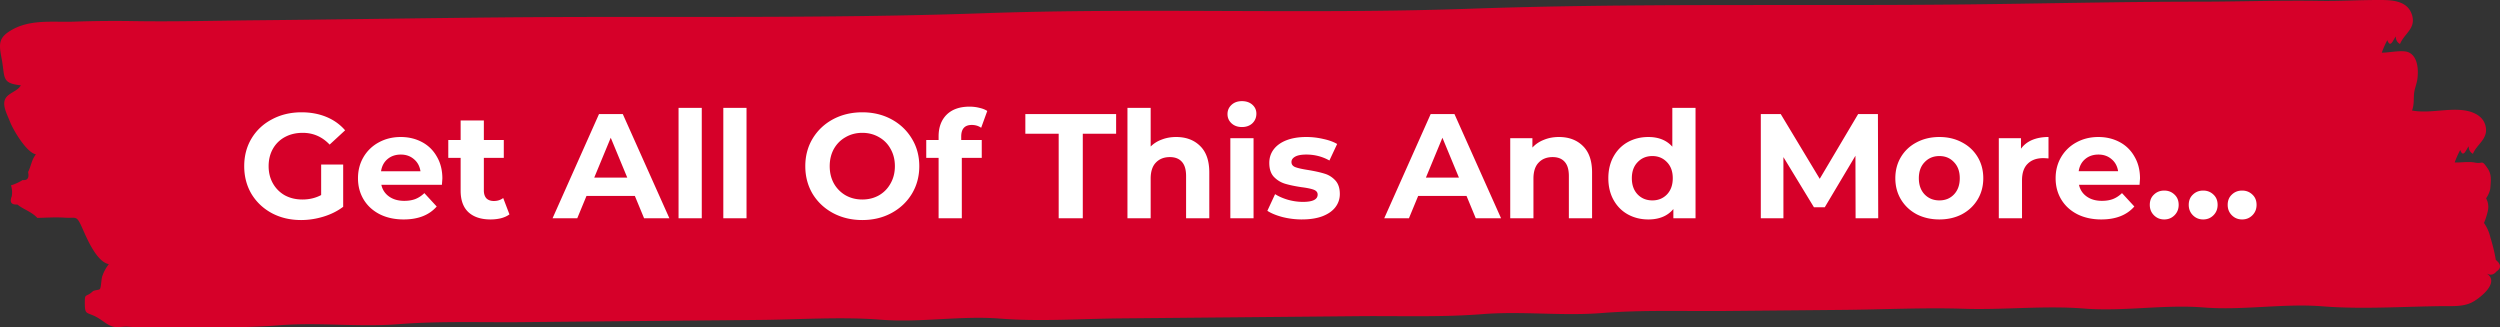 <svg width="504" height="66" fill="none" xmlns="http://www.w3.org/2000/svg"><rect width="100%" height="100%" fill="#333333" stroke="none"/><path fill-rule="evenodd" clip-rule="evenodd" d="M7.535 43.933c1.96-.057 3.732-.167 5.556-.05 2.348.15 2.298-.578 3.498 2.102.884 1.966 2.862 6.794 5.353 7.268a8.068 8.068 0 0 0-1.334 2.47c-.194.574-.217 2.219-.457 2.533-.187.246-1.16.207-1.46.489-1.418 1.327-1.608.203-1.592 2.448.02 2.287.34 1.698 2.195 2.636 1.397.71 2.33 1.785 3.675 2.056.867.178 1.9-.093 2.775-.025 1.824.146 3.985.146 5.749.128 8.274-.075 16.635.24 24.802-.41 7.987-.639 16.088.41 24.072-.225 8.17-.65 16.53-.335 24.805-.41 15.974-.147 32.022-.3 48.14-.446 7.884-.072 16.344-.675 24.265-.043 7.974.635 16.098-.86 24.072-.221 7.917.628 16.381.028 24.265-.047 8.093-.071 16.114-.15 24.068-.221l24.075-.225c8.27-.075 16.631.24 24.802-.41 7.984-.635 16.084.414 24.068-.221 8.171-.65 16.531-.34 24.805-.414l24.072-.221c7.897-.072 16.044-.486 24.068-.225 7.964.264 16.268-.678 24.265-.043 7.974.635 16.098-.857 24.072-.221 7.974.635 16.098-.86 24.072-.222 7.92.628 16.381.029 24.265-.046 1.864-.014 3.938.136 5.719-.717 1.411-.675 5.91-4.043 3.015-5.863.78.418 1.447.282 2.001-.406 1-.668.957-1.442-.13-2.33-.217-1.385-.651-3.105-1.074-4.471a8.36 8.36 0 0 0-1.304-2.983c.337-.796.6-1.62.784-2.473a3.596 3.596 0 0 0-.357-2.494c.417-.6.7-1.253.85-1.97.084-1.466.364-2.744-.563-4.089-1.264-1.845-.844-.81-2.538-1.145-1.278-.254-2.825.025-4.089-.022.317-.87.694-1.716 1.127-2.526.631 1.77 1.211-.153 1.701-.735.003.696.29 1.202.854 1.516.784-1.916 2.985-2.929 2.604-5.316-.393-2.48-2.878-3.311-4.809-3.5-3.278-.322-6.85.699-10.071.085.493-1.295.267-2.494.447-3.704.127-.835.52-1.762.64-2.7.24-1.91.047-4.472-1.751-5.314-1.22-.578-4.108.104-5.442.054.32-.87.693-1.713 1.127-2.526.634 1.773 1.21-.15 1.704-.732.003.692.287 1.199.85 1.513.881-2.144 3.232-3.1 2.432-5.816-.841-2.847-3.886-3.04-6.163-3.05-4.166-.03-8.334.238-12.5.17-8.17-.132-16.361.168-24.532.168-16.357.004-32.715.425-49.07.575-32.526.3-65.161-.293-97.67.845-32.69 1.142-65.452-.235-98.138.91-32.509 1.138-65.145.542-97.67.842-16.358.154-32.713.425-49.07.575-8.168.078-16.369.303-24.533.167-3.998-.064-8.04-.028-12.035.111-4.172.146-8.761-.553-12.633 1.727C-.322 7.609-.232 8.898.308 11.691c.764 3.922-.117 5.092 3.892 5.506-.724 1.349-2.835 1.534-3.268 3.076-.367 1.284.62 3.047 1.057 4.203.617 1.634 3.328 6.273 5.252 6.637-.917 1.17-.943 2.33-1.58 3.572.256 1.184-.11 1.723-1.101 1.612a9.744 9.744 0 0 1-2.351 1.07c.243.725.293 1.46.157 2.213-.464 1.188-.087 1.738 1.133 1.645 1.294 1.042 2.795 1.41 4.036 2.708z" fill="#D60029"/><path d="M64.745 33.17h4.44v8.52c-1.14.86-2.46 1.52-3.96 1.98-1.5.46-3.01.69-4.53.69-2.18 0-4.14-.46-5.88-1.38-1.74-.94-3.11-2.23-4.11-3.87-.98-1.66-1.47-3.53-1.47-5.61 0-2.08.49-3.94 1.47-5.58 1-1.66 2.38-2.95 4.14-3.87 1.76-.94 3.74-1.41 5.94-1.41 1.84 0 3.51.31 5.01.93 1.5.62 2.76 1.52 3.78 2.7l-3.12 2.88c-1.5-1.58-3.31-2.37-5.43-2.37-1.34 0-2.53.28-3.57.84a6.026 6.026 0 0 0-2.43 2.37c-.58 1.02-.87 2.19-.87 3.51 0 1.3.29 2.46.87 3.48a6.288 6.288 0 0 0 2.4 2.4c1.04.56 2.22.84 3.54.84 1.4 0 2.66-.3 3.78-.9v-6.15zm24.434 2.82c0 .06-.03.48-.09 1.26H76.88c.22 1 .74 1.79 1.56 2.37.82.58 1.84.87 3.06.87.84 0 1.58-.12 2.22-.36.66-.26 1.27-.66 1.83-1.2l2.49 2.7c-1.52 1.74-3.74 2.61-6.66 2.61-1.82 0-3.43-.35-4.83-1.05-1.4-.72-2.48-1.71-3.24-2.97-.76-1.26-1.14-2.69-1.14-4.29 0-1.58.37-3 1.11-4.26a7.876 7.876 0 0 1 3.09-2.97c1.32-.72 2.79-1.08 4.41-1.08 1.58 0 3.01.34 4.29 1.02 1.28.68 2.28 1.66 3 2.94.74 1.26 1.11 2.73 1.11 4.41zm-8.37-4.83c-1.06 0-1.95.3-2.67.9-.72.6-1.16 1.42-1.32 2.46h7.95c-.16-1.02-.6-1.83-1.32-2.43-.72-.62-1.6-.93-2.64-.93zm21.896 12.06c-.46.34-1.03.6-1.71.78-.66.16-1.36.24-2.1.24-1.92 0-3.41-.49-4.47-1.47-1.04-.98-1.56-2.42-1.56-4.32v-6.63h-2.49v-3.6h2.49v-3.93h4.68v3.93h4.02v3.6h-4.02v6.57c0 .68.17 1.21.51 1.59.36.36.86.54 1.5.54.74 0 1.37-.2 1.89-.6l1.26 3.3zm25.283-3.72h-9.75l-1.86 4.5h-4.98l9.36-21h4.8l9.39 21h-5.1l-1.86-4.5zm-1.53-3.69l-3.33-8.04-3.33 8.04h6.66zm10.339-14.07h4.68V44h-4.68V21.74zm9.023 0h4.68V44h-4.68V21.74zm28.02 22.62c-2.18 0-4.15-.47-5.91-1.41-1.74-.94-3.11-2.23-4.11-3.87-.98-1.66-1.47-3.52-1.47-5.58s.49-3.91 1.47-5.55c1-1.66 2.37-2.96 4.11-3.9 1.76-.94 3.73-1.41 5.91-1.41s4.14.47 5.88 1.41c1.74.94 3.11 2.24 4.11 3.9 1 1.64 1.5 3.49 1.5 5.55 0 2.06-.5 3.92-1.5 5.58-1 1.64-2.37 2.93-4.11 3.87-1.74.94-3.7 1.41-5.88 1.41zm0-4.14c1.24 0 2.36-.28 3.36-.84 1-.58 1.78-1.38 2.34-2.4.58-1.02.87-2.18.87-3.48 0-1.3-.29-2.46-.87-3.48a5.93 5.93 0 0 0-2.34-2.37c-1-.58-2.12-.87-3.36-.87-1.24 0-2.36.29-3.36.87-1 .56-1.79 1.35-2.37 2.37-.56 1.02-.84 2.18-.84 3.48 0 1.3.28 2.46.84 3.48a6.351 6.351 0 0 0 2.37 2.4c1 .56 2.12.84 3.36.84zm19.942-12h4.14v3.6h-4.02V44h-4.68V31.82h-2.49v-3.6h2.49v-.72c0-1.84.54-3.3 1.62-4.38 1.1-1.08 2.64-1.62 4.62-1.62.7 0 1.36.08 1.98.24.64.14 1.17.35 1.59.63l-1.23 3.39c-.54-.38-1.17-.57-1.89-.57-1.42 0-2.13.78-2.13 2.34v.69zm19.648-1.26h-6.72V23h18.3v3.96h-6.72V44h-4.86V26.96zm23.675.66c2 0 3.61.6 4.83 1.8 1.24 1.2 1.86 2.98 1.86 5.34V44h-4.68v-8.52c0-1.28-.28-2.23-.84-2.85-.56-.64-1.37-.96-2.43-.96-1.18 0-2.12.37-2.82 1.11-.7.72-1.05 1.8-1.05 3.24V44h-4.68V21.74h4.68v7.8c.62-.62 1.37-1.09 2.25-1.41.88-.34 1.84-.51 2.88-.51zm10.932.24h4.68V44h-4.68V27.86zm2.34-2.25c-.86 0-1.56-.25-2.1-.75s-.81-1.12-.81-1.86.27-1.36.81-1.86 1.24-.75 2.1-.75c.86 0 1.56.24 2.1.72s.81 1.08.81 1.8c0 .78-.27 1.43-.81 1.95-.54.5-1.24.75-2.1.75zm12.113 18.63c-1.34 0-2.65-.16-3.93-.48-1.28-.34-2.3-.76-3.06-1.26l1.56-3.36c.72.46 1.59.84 2.61 1.14 1.02.28 2.02.42 3 .42 1.98 0 2.97-.49 2.97-1.47 0-.46-.27-.79-.81-.99-.54-.2-1.37-.37-2.49-.51-1.32-.2-2.41-.43-3.27-.69-.86-.26-1.61-.72-2.25-1.38-.62-.66-.93-1.6-.93-2.82 0-1.02.29-1.92.87-2.7.6-.8 1.46-1.42 2.58-1.86 1.14-.44 2.48-.66 4.02-.66 1.14 0 2.27.13 3.39.39 1.14.24 2.08.58 2.82 1.02l-1.56 3.33c-1.42-.8-2.97-1.2-4.65-1.2-1 0-1.75.14-2.25.42-.5.28-.75.64-.75 1.08 0 .5.27.85.81 1.05.54.2 1.4.39 2.58.57 1.32.22 2.4.46 3.24.72.84.24 1.57.69 2.19 1.35.62.66.93 1.58.93 2.76 0 1-.3 1.89-.9 2.67-.6.78-1.48 1.39-2.64 1.83-1.14.42-2.5.63-4.08.63zm33.164-4.74h-9.75l-1.86 4.5h-4.98l9.36-21h4.8l9.39 21h-5.1l-1.86-4.5zm-1.53-3.69l-3.33-8.04-3.33 8.04h6.66zm20.149-8.19c2 0 3.61.6 4.83 1.8 1.24 1.2 1.86 2.98 1.86 5.34V44h-4.68v-8.52c0-1.28-.28-2.23-.84-2.85-.56-.64-1.37-.96-2.43-.96-1.18 0-2.12.37-2.82 1.11-.7.72-1.05 1.8-1.05 3.24V44h-4.68V27.86h4.47v1.89c.62-.68 1.39-1.2 2.31-1.56.92-.38 1.93-.57 3.03-.57zm27.548-5.88V44h-4.47v-1.86c-1.16 1.4-2.84 2.1-5.04 2.1-1.52 0-2.9-.34-4.14-1.02-1.22-.68-2.18-1.65-2.88-2.91-.7-1.26-1.05-2.72-1.05-4.38 0-1.66.35-3.12 1.05-4.38.7-1.26 1.66-2.23 2.88-2.91 1.24-.68 2.62-1.02 4.14-1.02 2.06 0 3.67.65 4.83 1.95v-7.83h4.68zm-8.7 18.66c1.18 0 2.16-.4 2.94-1.2.78-.82 1.17-1.91 1.17-3.27s-.39-2.44-1.17-3.24c-.78-.82-1.76-1.23-2.94-1.23-1.2 0-2.19.41-2.97 1.23-.78.8-1.17 1.88-1.17 3.24 0 1.36.39 2.45 1.17 3.27.78.8 1.77 1.2 2.97 1.2zm40.967 3.6l-.03-12.6-6.18 10.38h-2.19l-6.15-10.11V44h-4.56V23h4.02l7.86 13.05 7.74-13.05h3.99l.06 21h-4.56zm16.893.24c-1.7 0-3.23-.35-4.59-1.05-1.34-.72-2.39-1.71-3.15-2.97-.76-1.26-1.14-2.69-1.14-4.29s.38-3.03 1.14-4.29c.76-1.26 1.81-2.24 3.15-2.94 1.36-.72 2.89-1.08 4.59-1.08 1.7 0 3.22.36 4.56 1.08 1.34.7 2.39 1.68 3.15 2.94.76 1.26 1.14 2.69 1.14 4.29s-.38 3.03-1.14 4.29c-.76 1.26-1.81 2.25-3.15 2.97-1.34.7-2.86 1.05-4.56 1.05zm0-3.84c1.2 0 2.18-.4 2.94-1.2.78-.82 1.17-1.91 1.17-3.27s-.39-2.44-1.17-3.24c-.76-.82-1.74-1.23-2.94-1.23s-2.19.41-2.97 1.23c-.78.8-1.17 1.88-1.17 3.24 0 1.36.39 2.45 1.17 3.27.78.8 1.77 1.2 2.97 1.2zm16.448-10.41c.56-.78 1.31-1.37 2.25-1.77.96-.4 2.06-.6 3.3-.6v4.32c-.52-.04-.87-.06-1.05-.06-1.34 0-2.39.38-3.15 1.14-.76.74-1.14 1.86-1.14 3.36V44h-4.68V27.86h4.47v2.13zm23.996 6c0 .06-.03.48-.09 1.26h-12.21c.22 1 .74 1.79 1.56 2.37.82.58 1.84.87 3.06.87.84 0 1.58-.12 2.22-.36.66-.26 1.27-.66 1.83-1.2l2.49 2.7c-1.52 1.74-3.74 2.61-6.66 2.61-1.82 0-3.43-.35-4.83-1.05-1.4-.72-2.48-1.71-3.24-2.97-.76-1.26-1.14-2.69-1.14-4.29 0-1.58.37-3 1.11-4.26a7.876 7.876 0 0 1 3.09-2.97c1.32-.72 2.79-1.08 4.41-1.08 1.58 0 3.01.34 4.29 1.02 1.28.68 2.28 1.66 3 2.94.74 1.26 1.11 2.73 1.11 4.41zm-8.37-4.83c-1.06 0-1.95.3-2.67.9-.72.6-1.16 1.42-1.32 2.46h7.95c-.16-1.02-.6-1.83-1.32-2.43-.72-.62-1.6-.93-2.64-.93zm13.256 13.08c-.82 0-1.51-.28-2.07-.84-.56-.56-.84-1.26-.84-2.1 0-.86.28-1.55.84-2.07.56-.54 1.25-.81 2.07-.81.82 0 1.51.27 2.07.81.56.52.84 1.21.84 2.07 0 .84-.28 1.54-.84 2.1-.56.56-1.25.84-2.07.84zm7.852 0c-.82 0-1.51-.28-2.07-.84-.56-.56-.84-1.26-.84-2.1 0-.86.28-1.55.84-2.07.56-.54 1.25-.81 2.07-.81.82 0 1.51.27 2.07.81.56.52.84 1.21.84 2.07 0 .84-.28 1.54-.84 2.1-.56.56-1.25.84-2.07.84zm7.851 0c-.82 0-1.51-.28-2.07-.84-.56-.56-.84-1.26-.84-2.1 0-.86.28-1.55.84-2.07.56-.54 1.25-.81 2.07-.81.82 0 1.51.27 2.07.81.56.52.84 1.21.84 2.07 0 .84-.28 1.54-.84 2.1-.56.56-1.25.84-2.07.84z" fill="#fff"/></svg>